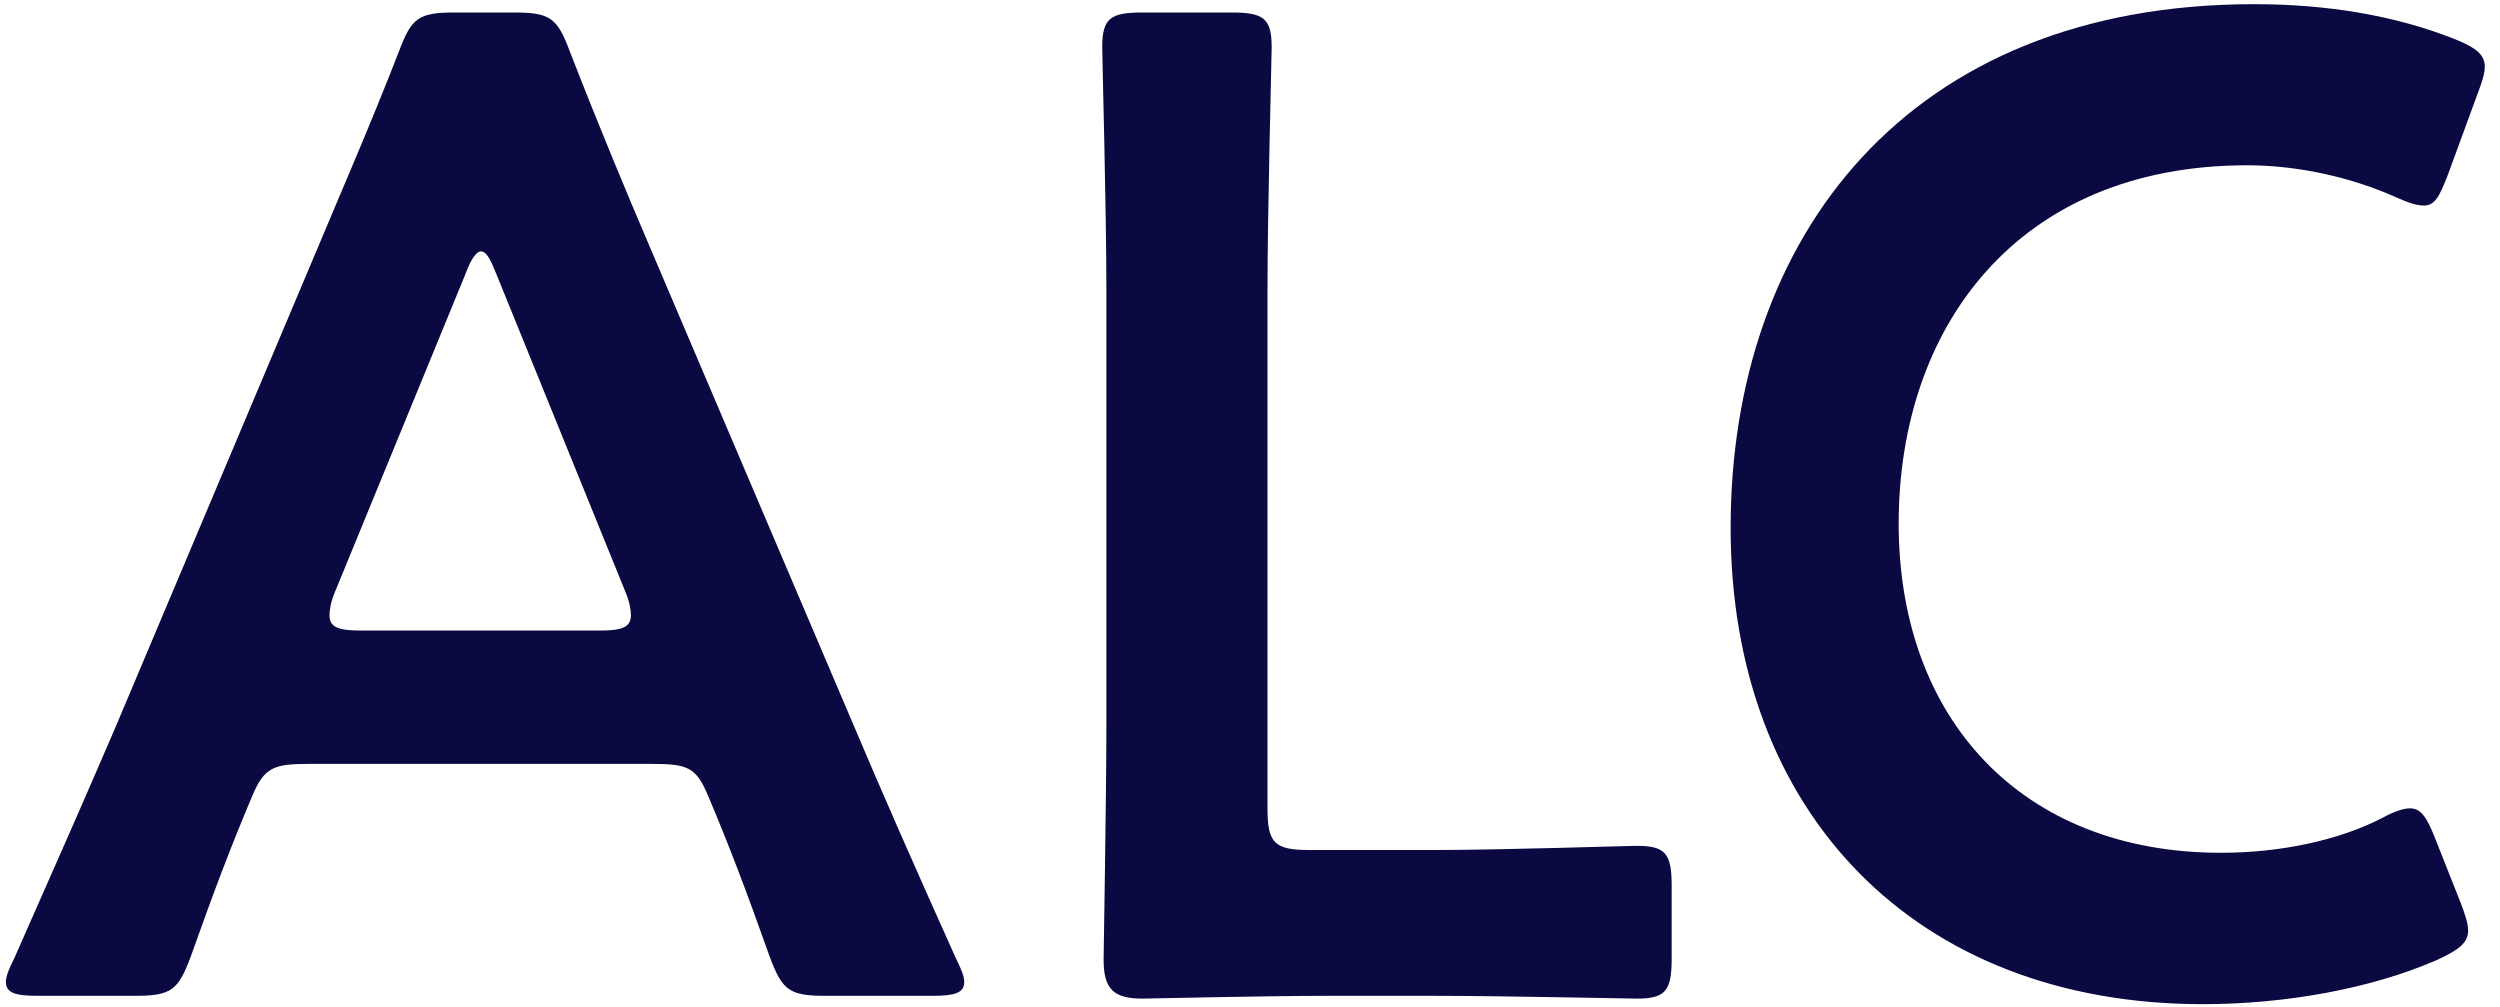 <svg width="144" height="58" viewBox="0 0 144 58" fill="none" xmlns="http://www.w3.org/2000/svg">
<path d="M37.46 44H17.86C15.78 44 15.22 44.16 14.5 45.92C13.38 48.56 12.34 51.28 10.98 55.12C10.26 57.04 9.86 57.36 7.78 57.36H2.18C0.9 57.36 0.34 57.2 0.34 56.56C0.34 56.24 0.5 55.84 0.82 55.2C3.3 49.6 5.06 45.6 6.74 41.68L18.18 14.56C19.62 11.12 21.3 7.28 22.98 2.96C23.7 1.04 24.1 0.72 26.18 0.72H29.62C31.7 0.72 32.1 1.04 32.82 2.96C34.5 7.28 36.1 11.12 37.54 14.48L49.06 41.52C50.82 45.68 52.58 49.68 55.06 55.2C55.38 55.84 55.54 56.24 55.54 56.56C55.54 57.2 54.98 57.36 53.7 57.36H47.54C45.46 57.36 45.06 57.04 44.34 55.12C42.98 51.28 41.94 48.56 40.82 45.92C40.1 44.16 39.62 44 37.46 44ZM26.82 15.76L19.3 34.08C19.06 34.64 18.98 35.12 18.98 35.44C18.98 36.16 19.54 36.32 20.82 36.32H34.5C35.78 36.32 36.34 36.16 36.34 35.44C36.34 35.12 36.26 34.64 36.02 34.08L28.58 15.76C28.26 14.96 28.02 14.48 27.7 14.48C27.46 14.48 27.14 14.88 26.82 15.76ZM82.688 57.36H76.448C72.688 57.36 66.368 57.52 65.808 57.52C64.128 57.52 63.568 56.96 63.568 55.28C63.568 54.72 63.728 46.08 63.728 41.6V16.72C63.728 12.08 63.488 3.28 63.488 2.72C63.488 1.04 63.968 0.72 65.808 0.72H70.928C72.768 0.72 73.248 1.04 73.248 2.72C73.248 3.28 73.008 12.08 73.008 16.72V46.56C73.008 48.56 73.408 48.96 75.408 48.96H82.688C86.528 48.96 93.728 48.72 94.288 48.72C95.968 48.72 96.288 49.2 96.288 51.04V55.2C96.288 57.04 95.968 57.52 94.288 57.52C93.728 57.52 86.528 57.36 82.688 57.36ZM141.764 52.08C142.004 52.72 142.164 53.2 142.164 53.6C142.164 54.32 141.604 54.72 140.404 55.28C136.564 56.96 131.604 57.84 126.884 57.84C110.324 57.84 99.684 46.8 99.684 30.4C99.684 13.68 109.844 0.24 129.844 0.24C134.004 0.24 137.924 0.88 141.364 2.24C142.564 2.72 143.124 3.12 143.124 3.84C143.124 4.24 142.964 4.72 142.724 5.36L140.964 10.16C140.484 11.36 140.244 11.84 139.604 11.84C139.204 11.84 138.724 11.68 138.004 11.36C135.524 10.24 132.404 9.52 129.444 9.52C116.164 9.52 109.364 18.88 109.364 30.16C109.364 41.44 116.484 49.12 127.924 49.12C131.364 49.12 134.724 48.4 137.204 47.12C137.924 46.72 138.484 46.56 138.804 46.56C139.444 46.56 139.764 47.04 140.244 48.24L141.764 52.08Z" fill="#0A0942"/>
</svg>
